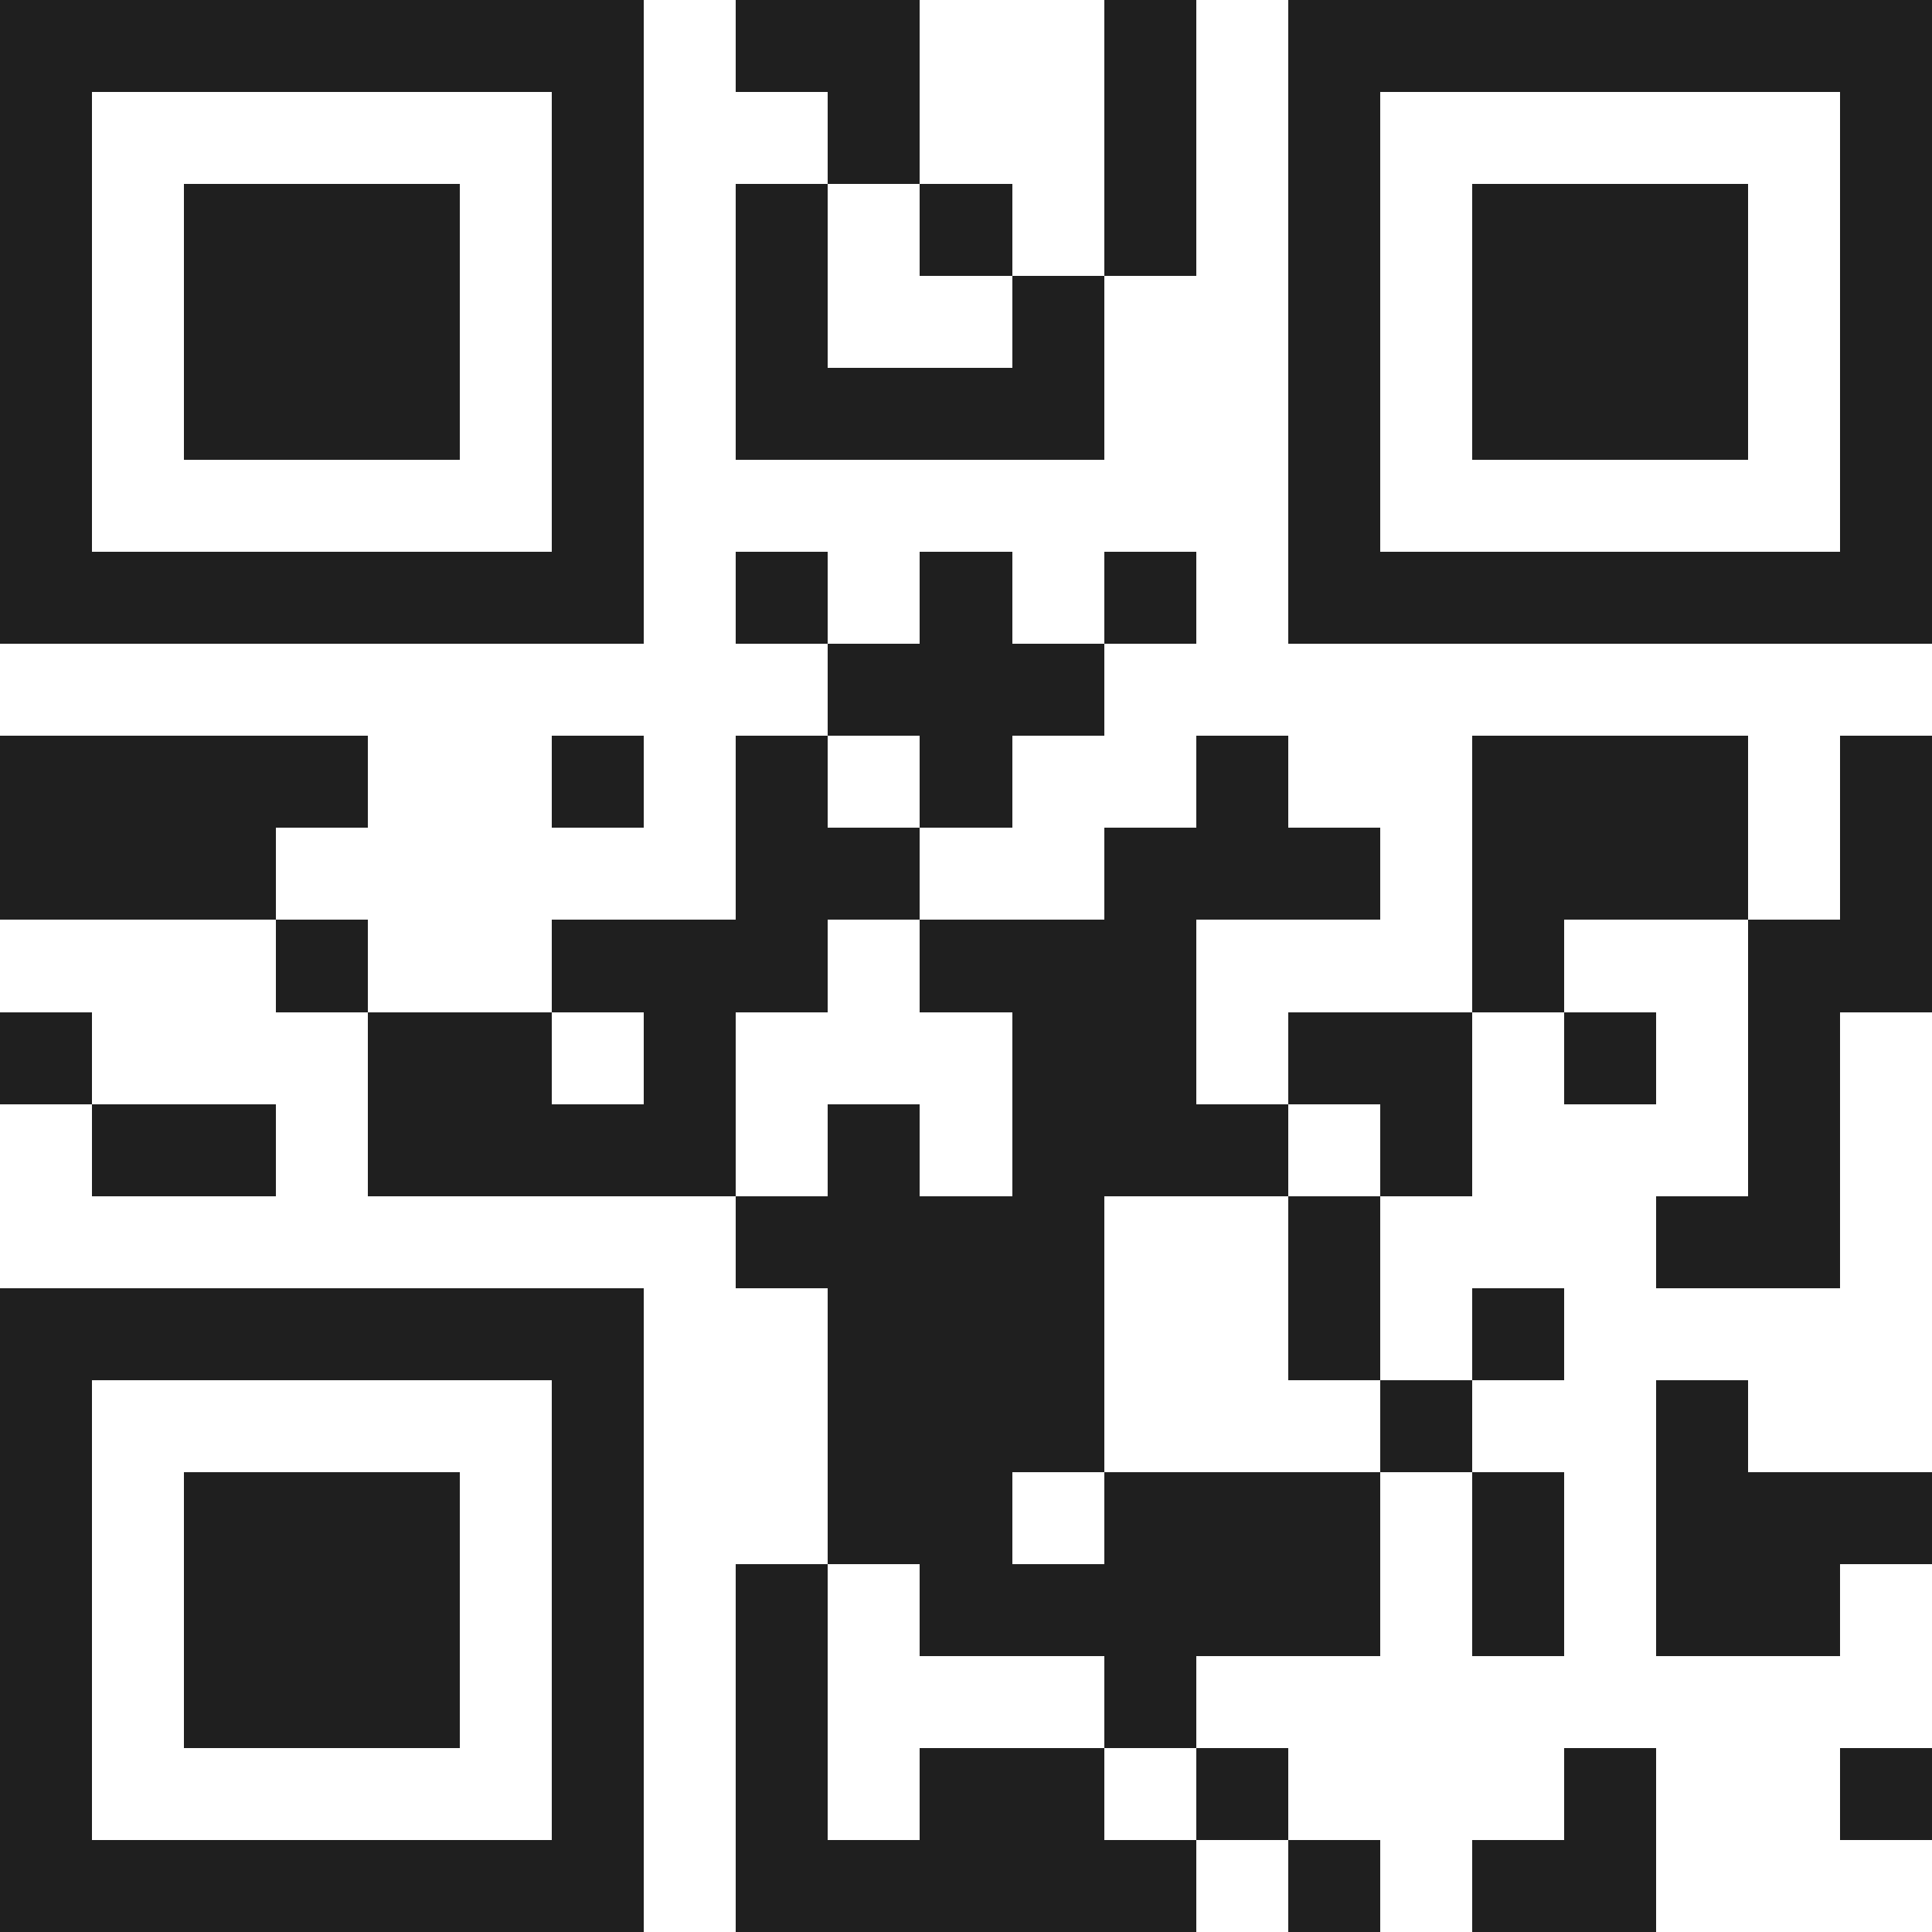 <svg xmlns="http://www.w3.org/2000/svg" viewBox="0 0 21 21" shape-rendering="crispEdges"><path fill="#ffffff" d="M0 0h21v21H0z"/><path stroke="#1f1f1f" d="M0 0.5h7m1 0h2m2 0h1m1 0h7M0 1.5h1m5 0h1m2 0h1m2 0h1m1 0h1m5 0h1M0 2.5h1m1 0h3m1 0h1m1 0h1m1 0h1m1 0h1m1 0h1m1 0h3m1 0h1M0 3.5h1m1 0h3m1 0h1m1 0h1m2 0h1m2 0h1m1 0h3m1 0h1M0 4.5h1m1 0h3m1 0h1m1 0h4m2 0h1m1 0h3m1 0h1M0 5.5h1m5 0h1m7 0h1m5 0h1M0 6.5h7m1 0h1m1 0h1m1 0h1m1 0h7M9 7.5h3M0 8.5h4m2 0h1m1 0h1m1 0h1m2 0h1m2 0h3m1 0h1M0 9.5h3m5 0h2m2 0h3m1 0h3m1 0h1M3 10.5h1m2 0h3m1 0h3m3 0h1m2 0h2M0 11.5h1m3 0h2m1 0h1m3 0h2m1 0h2m1 0h1m1 0h1M1 12.5h2m1 0h4m1 0h1m1 0h3m1 0h1m3 0h1M8 13.5h4m2 0h1m3 0h2M0 14.5h7m2 0h3m2 0h1m1 0h1M0 15.5h1m5 0h1m2 0h3m3 0h1m2 0h1M0 16.5h1m1 0h3m1 0h1m2 0h2m1 0h3m1 0h1m1 0h3M0 17.5h1m1 0h3m1 0h1m1 0h1m1 0h5m1 0h1m1 0h2M0 18.5h1m1 0h3m1 0h1m1 0h1m3 0h1M0 19.5h1m5 0h1m1 0h1m1 0h2m1 0h1m3 0h1m2 0h1M0 20.5h7m1 0h5m1 0h1m1 0h2"/></svg>
